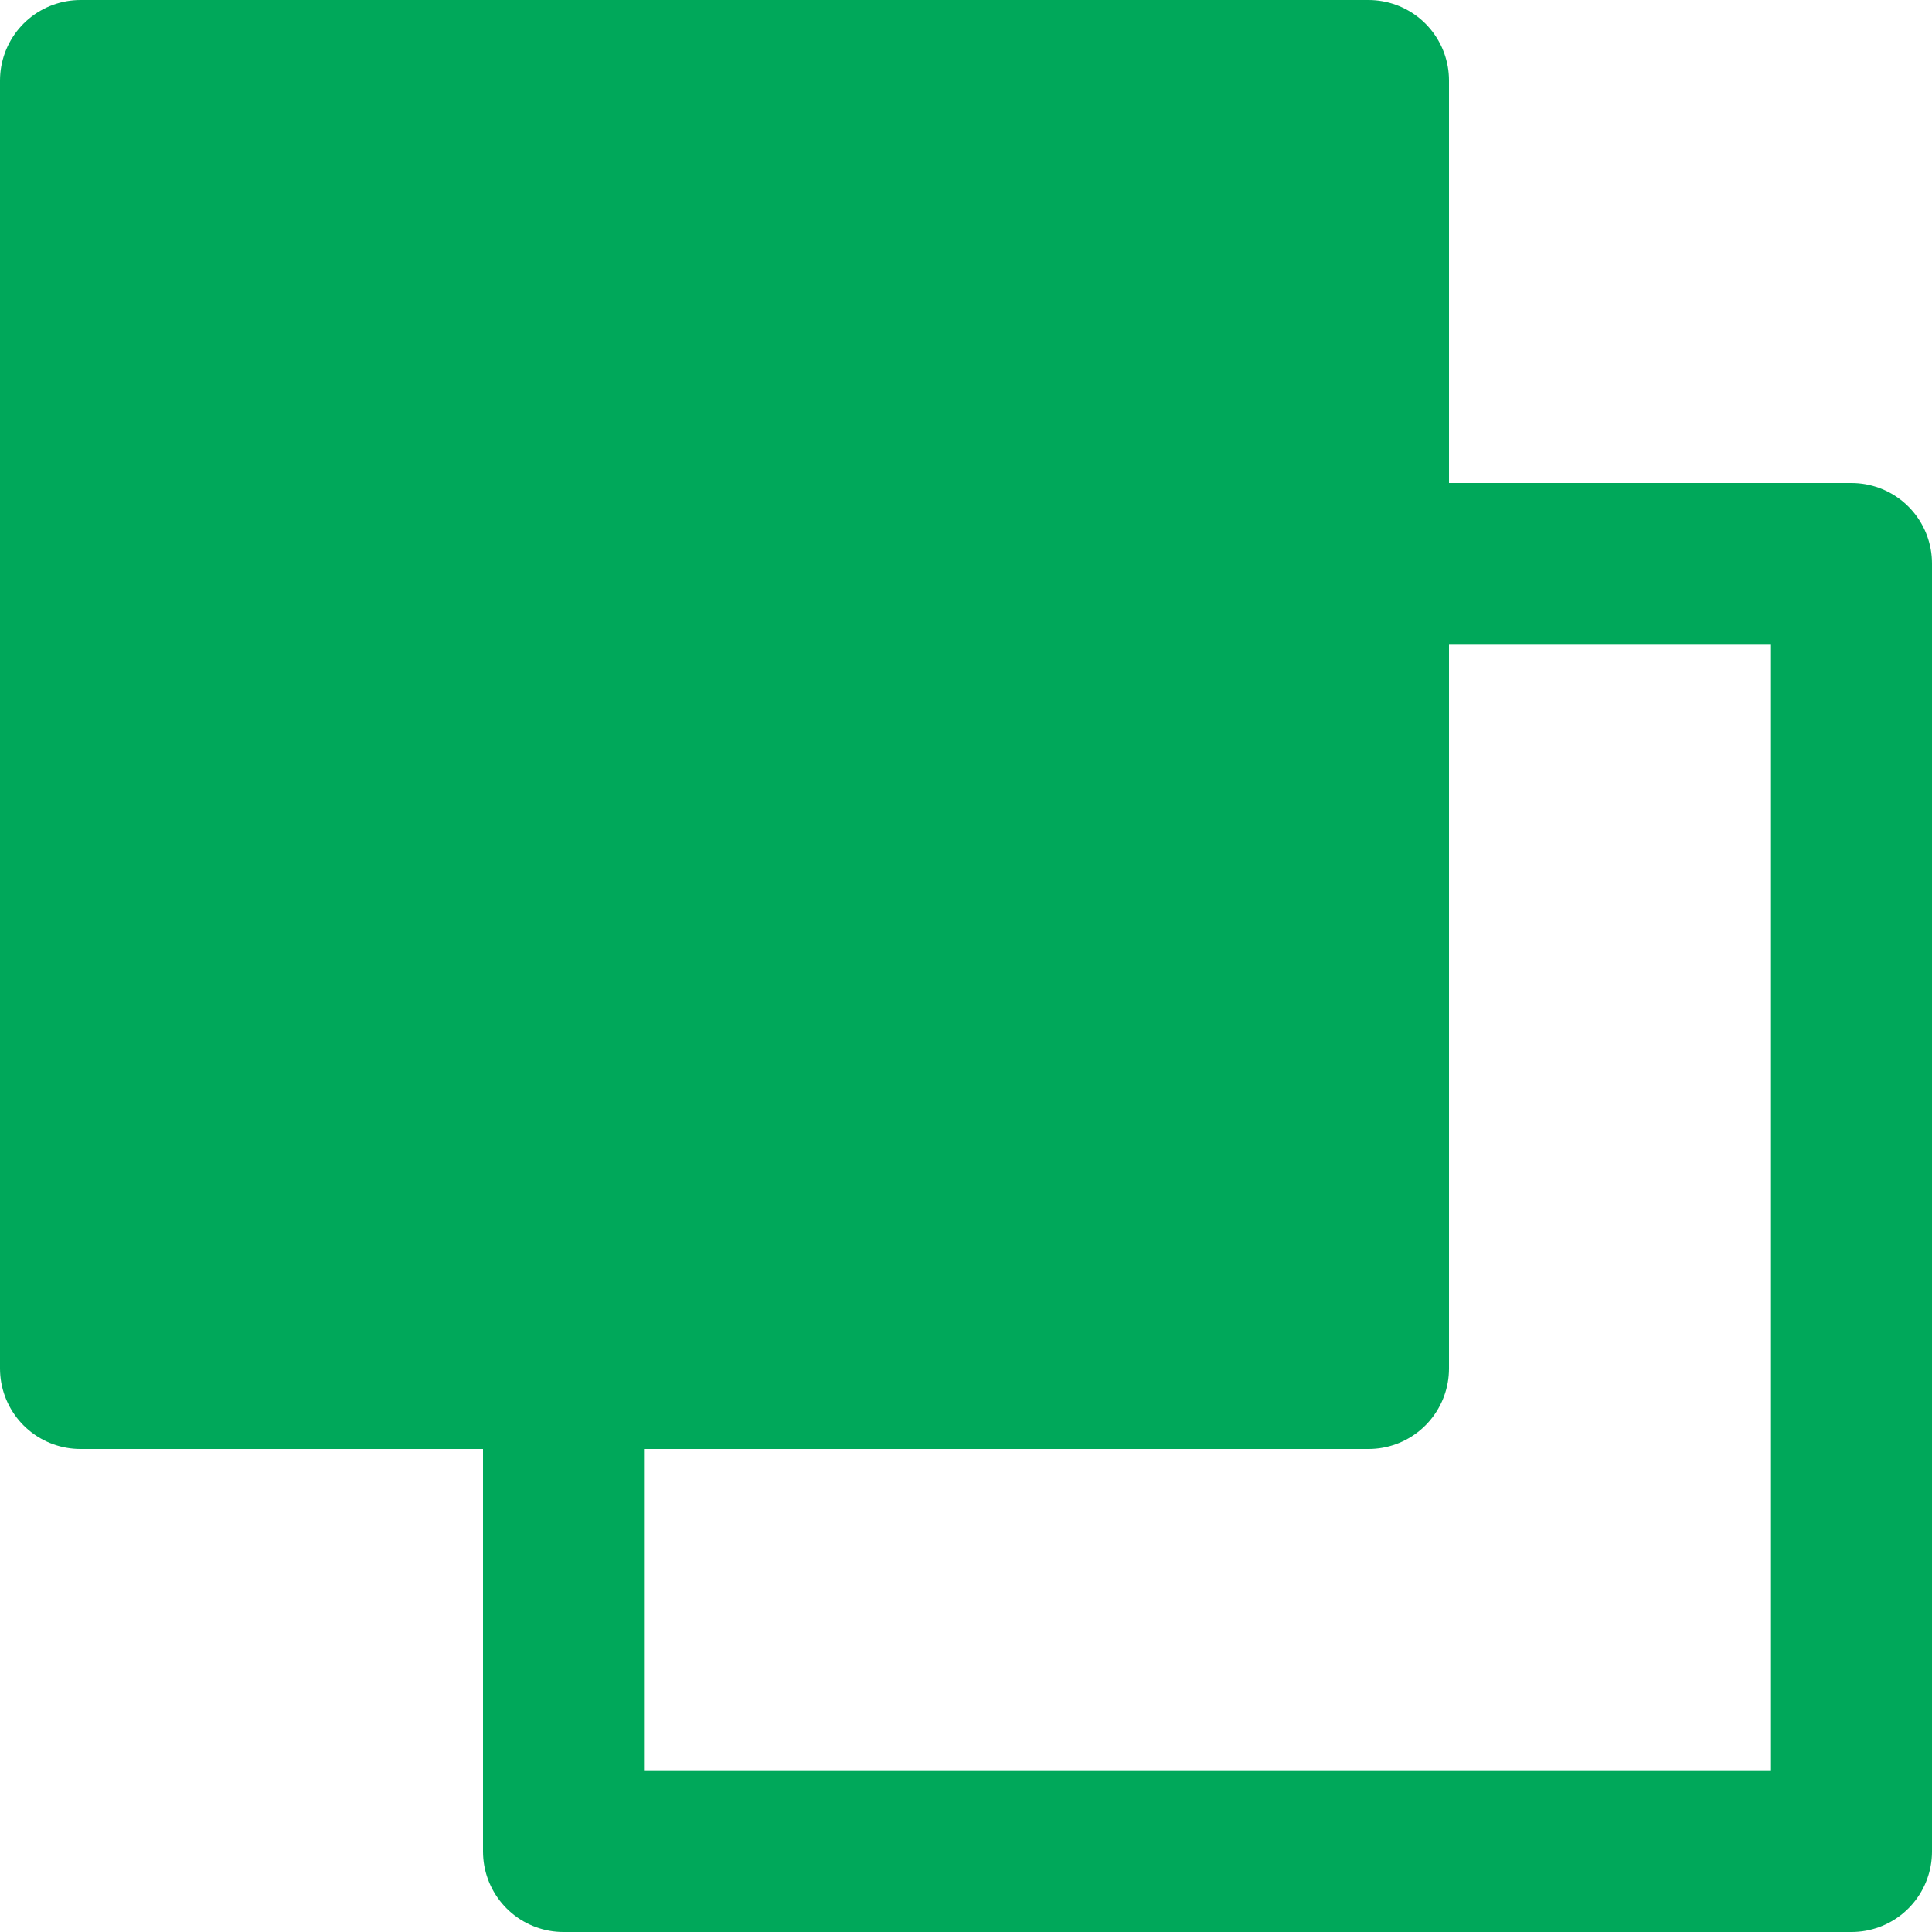 <?xml version="1.0" encoding="utf-8"?>
<!-- Generator: Adobe Illustrator 16.0.0, SVG Export Plug-In . SVG Version: 6.00 Build 0)  -->
<!DOCTYPE svg PUBLIC "-//W3C//DTD SVG 1.1//EN" "http://www.w3.org/Graphics/SVG/1.1/DTD/svg11.dtd">
<svg version="1.1" id="レイヤー_1" xmlns="http://www.w3.org/2000/svg" xmlns:xlink="http://www.w3.org/1999/xlink" x="0px"
	 y="0px" width="12px" height="12px" viewBox="21 3 12 12" enable-background="new 21 3 12 12" xml:space="preserve">
<g>
	
		<rect x="21.5" y="3.5" fill="#00a85a" stroke="#00a85a" stroke-linecap="round" stroke-linejoin="round" stroke-miterlimit="10" width="8" height="8"/>
	
		<rect x="24.5" y="6.5" fill="none" stroke="#00a85a" stroke-linecap="round" stroke-linejoin="round" stroke-miterlimit="10" width="8" height="8"/>
</g>
</svg>
